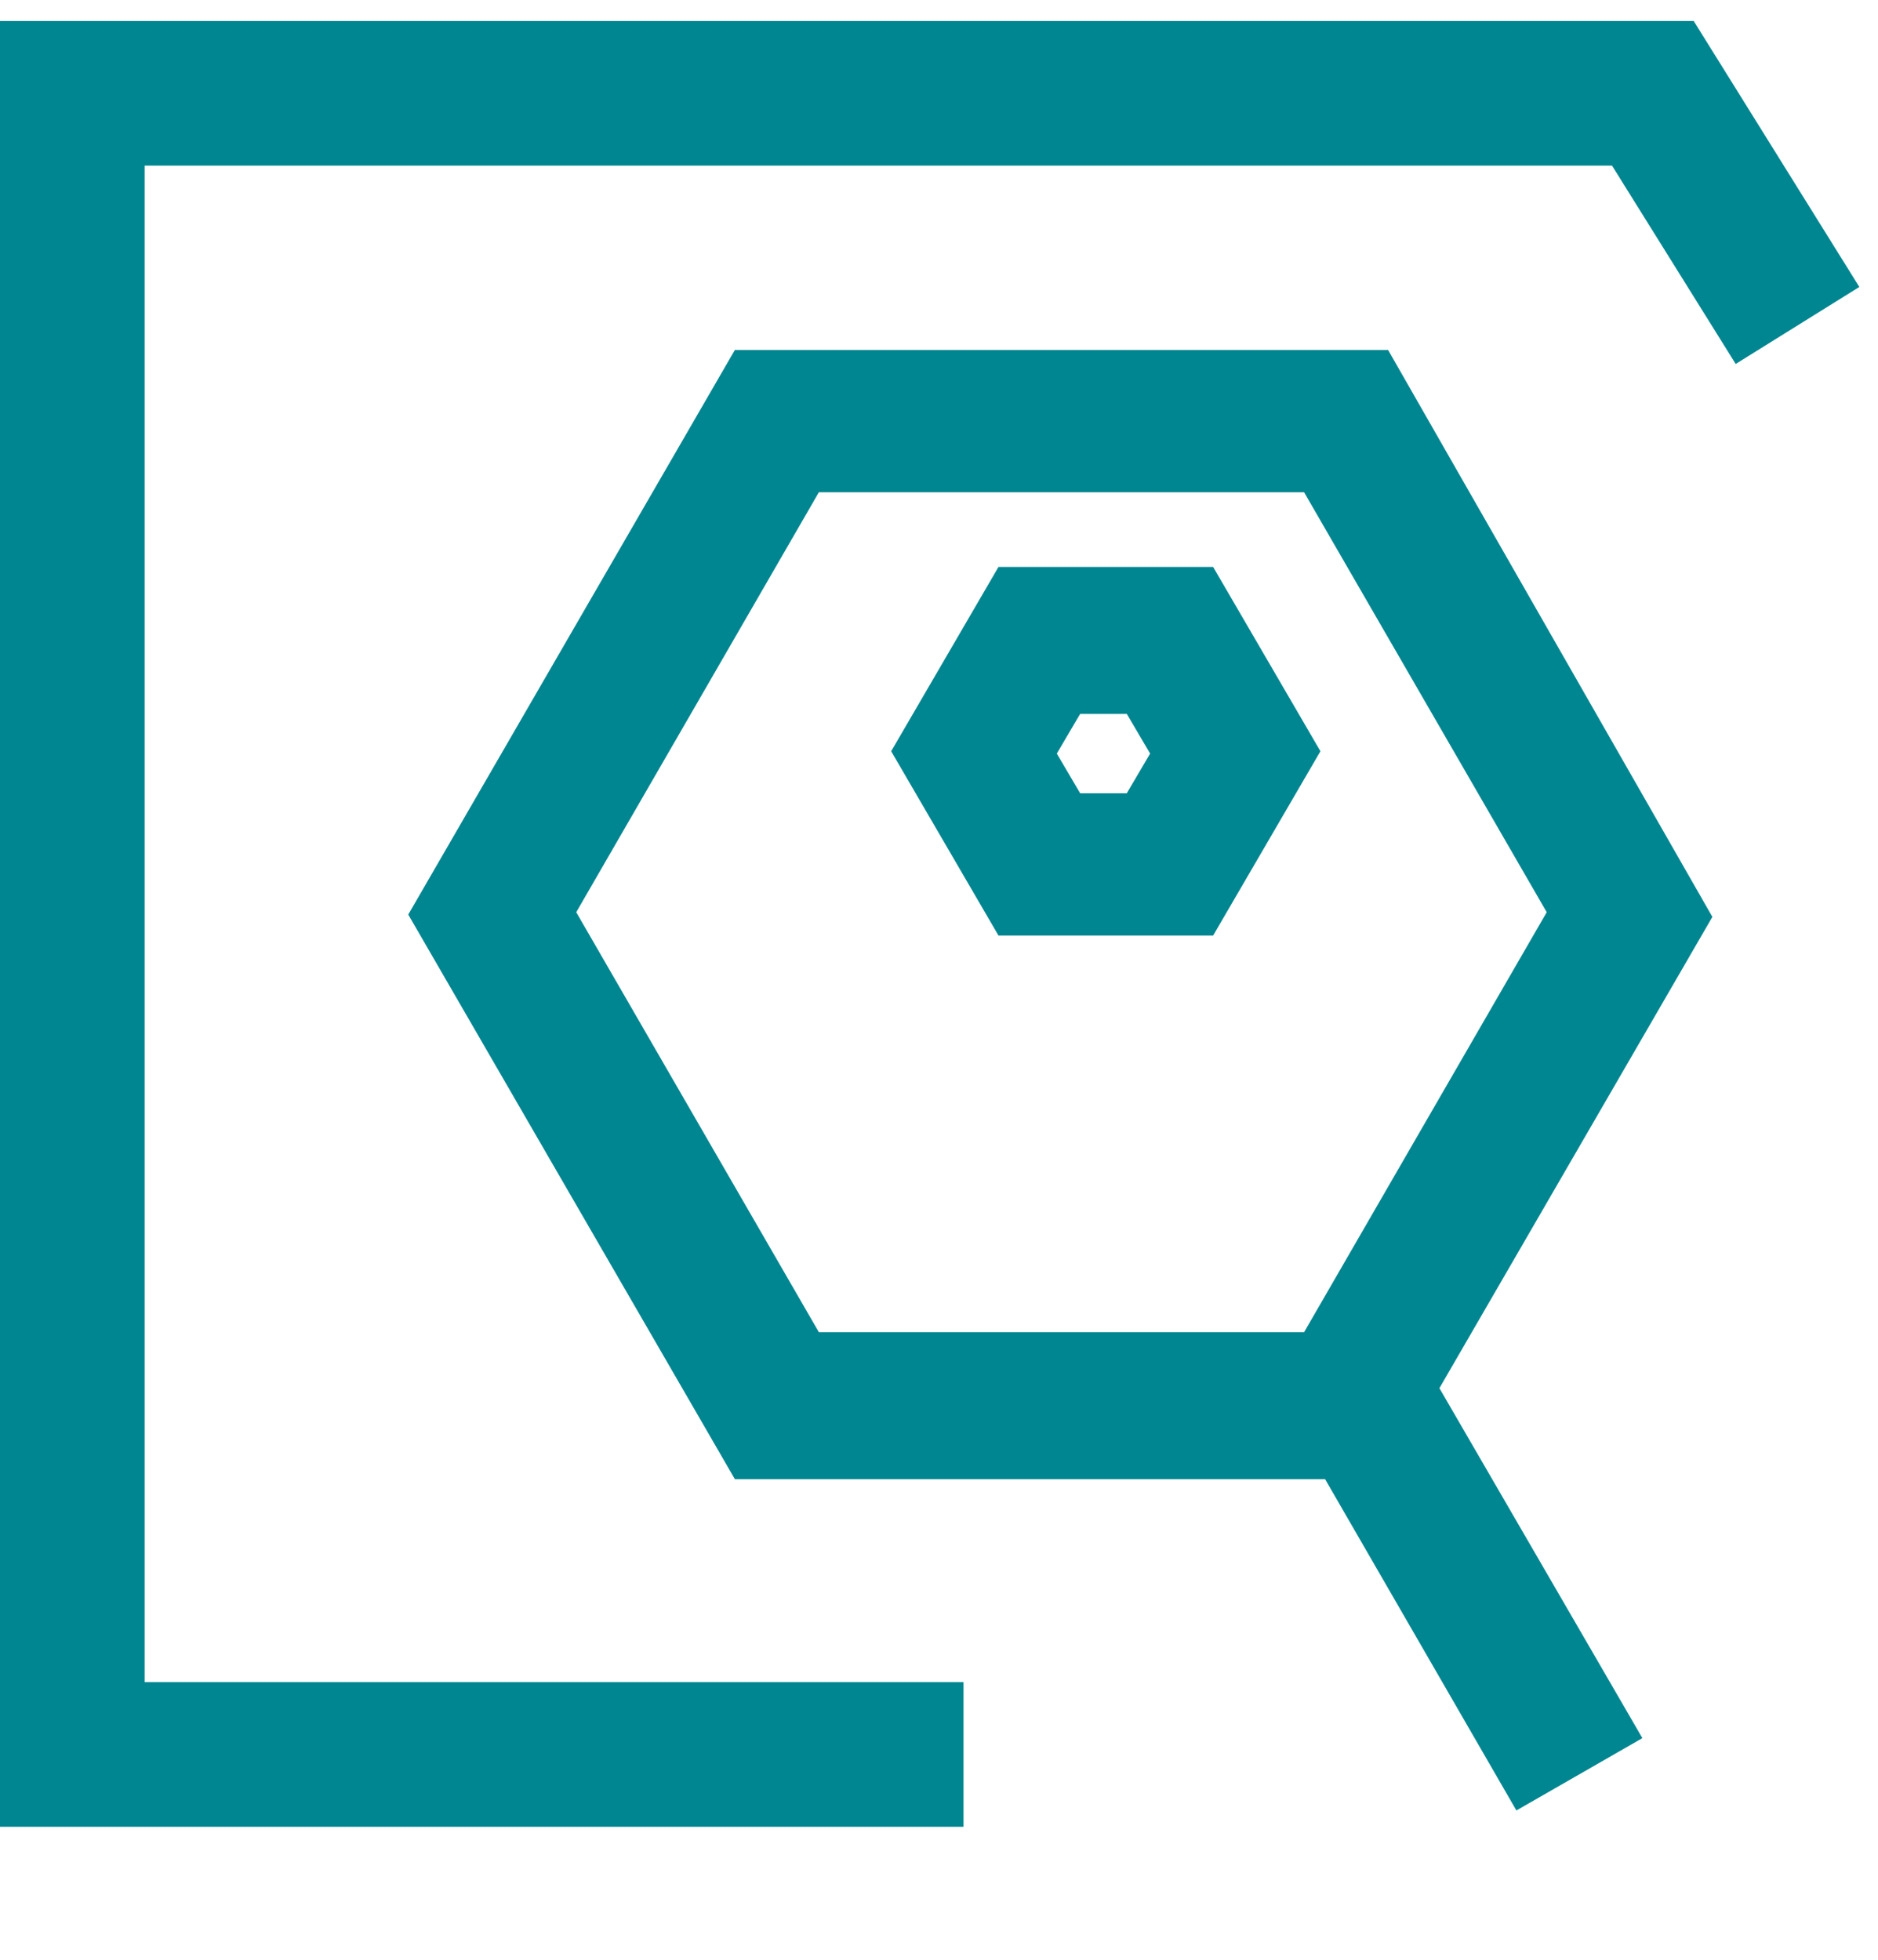 <?xml version="1.0" encoding="utf-8"?>
<!-- Generator: Adobe Illustrator 28.2.0, SVG Export Plug-In . SVG Version: 6.00 Build 0)  -->
<svg version="1.1" id="Layer_1" xmlns="http://www.w3.org/2000/svg" xmlns:xlink="http://www.w3.org/1999/xlink" x="0px" y="0px"
	 viewBox="0 0 80.5 84" style="enable-background:new 0 0 80.5 84;" xml:space="preserve">
<style type="text/css">
	.st0{fill:url(#SVGID_1_);}
</style>
<linearGradient id="SVGID_1_" gradientUnits="userSpaceOnUse" x1="0" y1="44" x2="1604" y2="44" gradientTransform="matrix(1 0 0 -1 0 86)">
	<stop  offset="0.15" style="stop-color:#008690"/>
	<stop  offset="0.48" style="stop-color:#008690"/>
	<stop  offset="0.83" style="stop-color:#008690"/>
</linearGradient>
<path class="st0" d="M52,24.3h-9.2l-4.6,7.9l4.6,7.9H52l4.6-7.9L52,24.3z M48.3,34h-2l-1-1.7l1-1.7h2l1,1.7L48.3,34z M72.6,0.9
	l7.1,11.4l-5.3,3.3l-5.3-8.5H6.2v65h35.1v6.2H0V0.9H72.6z M183.3,72.1h39.1v6.2h-45.3V0.9h62.2v20H233V7.1h-49.7V72.1L183.3,72.1z
	 M244.8,41.2l5.4,3.1L237,67.1l-13.7-7.7l3.1-5.4l8.3,4.7L244.8,41.2z M225.5,22.5h-29.3v-6.2h29.3V22.5z M225.5,33.9h-29.3v-6.2
	h29.3V33.9z M196.2,39h29.3v6.2h-29.3V39z M59.5,15h-28l-14,24.2l14,24.2h25.3l8.2,14.2l5.4-3.1l-8.7-15l11.7-20.2L59.5,15z
	 M24.7,39.1l10.4-18h20.8l10.4,18l-10.4,18H35.1L24.7,39.1z M365.2,62h26.2v6.2h-26.2V62z M365.2,72.1h26.2v6.2h-26.2V72.1z
	 M362.4,0.9l-15.9,27.5l15.9,27.5h31.8l15.9-27.5L394.2,0.9H362.4z M381.7,49.6h-6.9V26.8h6.9V49.6z M390.6,49.6H388v-29h-19.4v29
	H366l-12.3-21.3L366,7.1h24.6l12.3,21.3L390.6,49.6z M682.9,50.5l15.6,26.9h18.7V23.6h-18.7L682.9,50.5z M710.9,29.9v41.3H702
	l-11.9-20.6L702,29.9H710.9z M721.9,29.6v47.7h16.9l13.8-23.9l-13.8-23.9H721.9z M735.2,71.1h-7.1V35.9h7.1l10.2,17.6L735.2,71.1z
	 M707.2,0c-5.4,0-9.9,4.4-9.9,9.9c0,5.4,4.4,9.9,9.9,9.9c5.4,0,9.9-4.4,9.9-9.9C717.1,4.4,712.7,0,707.2,0z M707.2,13.5
	c-2,0-3.6-1.6-3.6-3.6c0-2,1.6-3.6,3.6-3.6c2,0,3.6,1.6,3.6,3.6C710.9,11.9,709.2,13.5,707.2,13.5z M731.8,26.5
	c5.4,0,9.9-4.4,9.9-9.9s-4.4-9.9-9.9-9.9s-9.9,4.4-9.9,9.9S726.3,26.5,731.8,26.5z M731.8,13c2,0,3.6,1.6,3.6,3.6s-1.6,3.6-3.6,3.6
	c-2,0-3.6-1.6-3.6-3.6S729.7,13,731.8,13z M576.7,56V12.6h4.1V6.4h-56.5v6.2h7.1l-20.3,33.5c-0.6-0.1-1.3-0.2-2-0.2
	c-5.4,0-9.9,4.4-9.9,9.9s4.4,9.9,9.9,9.9s9.9-4.4,9.9-9.9c0-2.5-0.9-4.8-2.5-6.5l22.2-36.6h2.8v43.1c-4.3,1.1-7.4,4.9-7.4,9.5
	c0,5.4,4.4,9.9,9.9,9.9c3,0,5.7-1.4,7.5-3.5c1.8,2.1,4.5,3.5,7.5,3.5c2.8,0,5.4-1.2,7.2-3.1c1.8,1.9,4.4,3.1,7.2,3.1
	c5.4,0,9.9-4.4,9.9-9.9C583.4,61,580.6,57.3,576.7,56L576.7,56z M509.2,59.5c-2,0-3.6-1.6-3.6-3.6c0-2,1.6-3.6,3.6-3.6
	c2,0,3.6,1.6,3.6,3.6C512.9,57.8,511.2,59.5,509.2,59.5z M570.4,56c-1.6,0.5-3,1.4-4.1,2.6c-1.1-1.2-2.5-2.1-4.1-2.6V12.6h8.2
	L570.4,56L570.4,56z M556,12.6V56c-1.7,0.6-3.3,1.6-4.4,3c-1-1.2-2.3-2.1-3.7-2.7V12.6H556z M544,68.9c-2,0-3.6-1.6-3.6-3.6
	c0-2,1.6-3.6,3.6-3.6c2,0,3.6,1.6,3.6,3.6C547.7,67.3,546.1,68.9,544,68.9z M559.1,68.9c-2,0-3.6-1.6-3.6-3.6c0-2,1.6-3.6,3.6-3.6
	c2,0,3.6,1.6,3.6,3.6C562.8,67.3,561.1,68.9,559.1,68.9z M573.5,68.9c-2,0-3.6-1.6-3.6-3.6c0-2,1.6-3.6,3.6-3.6c2,0,3.6,1.6,3.6,3.6
	C577.2,67.3,575.6,68.9,573.5,68.9z M893.7,30.3l-15.2-8.6l3.1-5.4l9.8,5.5l11.8-20.3l5.4,3.1L893.7,30.3L893.7,30.3z M879.4,61.1
	c-5.4,0-9.9,4.4-9.9,9.9c0,5.4,4.4,9.9,9.9,9.9c5.4,0,9.9-4.4,9.9-9.9C889.3,65.5,884.8,61.1,879.4,61.1z M879.4,74.6
	c-2,0-3.6-1.6-3.6-3.6c0-2,1.6-3.6,3.6-3.6c2,0,3.6,1.6,3.6,3.6C883,72.9,881.4,74.6,879.4,74.6z M902.8,61.1
	c-5.4,0-9.9,4.4-9.9,9.9c0,5.4,4.4,9.9,9.9,9.9c5.4,0,9.9-4.4,9.9-9.9C912.7,65.5,908.3,61.1,902.8,61.1z M902.8,74.6
	c-2,0-3.6-1.6-3.6-3.6c0-2,1.6-3.6,3.6-3.6c2,0,3.6,1.6,3.6,3.6C906.5,72.9,904.9,74.6,902.8,74.6z M919,23.8l5.5,2.9l-10.2,19.1
	h-43.4l1.5,3.8h40v6.2h-44.2l-14.7-36.2h-14.1v-6.2h18.3l10.9,26.7v-0.6h41.9L919,23.8L919,23.8z M1028.3,36v31.7l27.5,15.8
	l27.5-15.8V36l-27.5-15.8L1028.3,36z M1074.1,37.9l-17.7,10.7l-18.8-10.8l18.2-10.5L1074.1,37.9z M1034.5,43.2l18.2,10.5v20.9
	l-18.2-10.5V43.2z M1058.9,74.6V54.4l18.2-11v20.8L1058.9,74.6L1058.9,74.6z M1040.5,25.2L1026,29l-1.6-6l7.5-2l-16.6-16.6l4.4-4.4
	l16.5,16.5l1.7-6.9l6.1,1.5L1040.5,25.2z M1094.7,4.5L1078.1,21l7.5,2l-1.6,6l-14.5-3.9l-3.5-14.1l6.1-1.5l1.7,6.9l16.5-16.5
	L1094.7,4.5z M1239.8,62.5l12.1-20.9l-12.1-20.9h-24.3l-12.1,20.9l12.1,20.9H1239.8z M1219.2,26.8h17l8.5,14.7l-8.5,14.7h-17
	l-8.5-14.7L1219.2,26.8z M1236.4,67.5l13.1,7.6l-13.3,7.8l-2.7-4.6H1207L1185.4,41l14.7-22.5l5.2,3.4l-12.6,19.3l17.9,30.9h23.1
	L1236.4,67.5L1236.4,67.5z M1248.1,4.8l21.6,37.4L1255,64.7l-5.2-3.4l12.6-19.3l-17.9-30.9h-22.6l-2.7,4.6L1206.1,8l13.2-7.8
	l2.7,4.6L1248.1,4.8L1248.1,4.8z M1596,51.3h8v12.2L1567.7,84l-36.3-20.5v-41L1567.7,2l10.8,6.1l-4,6.7l-6.8-3.9l-28.1,15.9
	l-0.2,0.1v32l28.3,16l28.1-15.9l0.2-0.1L1596,51.3L1596,51.3z M1604,22.5v20.1h-8V31.5l-26,14.7l-4-6.7l26-14.7l-9.9-5.6l4-6.7
	L1604,22.5z M1417.6,72.1h11.7v6.2h-66.7v-6.2h11.3V47.7h6.2v24.4h12.1V31.5h6.2v40.6h12.9V13l-6.5,3.7l-3.1-5.4l13-7.5l12.5,7.5
	l-3.2,5.3l-6.4-3.9V72.1z"/>
</svg>
